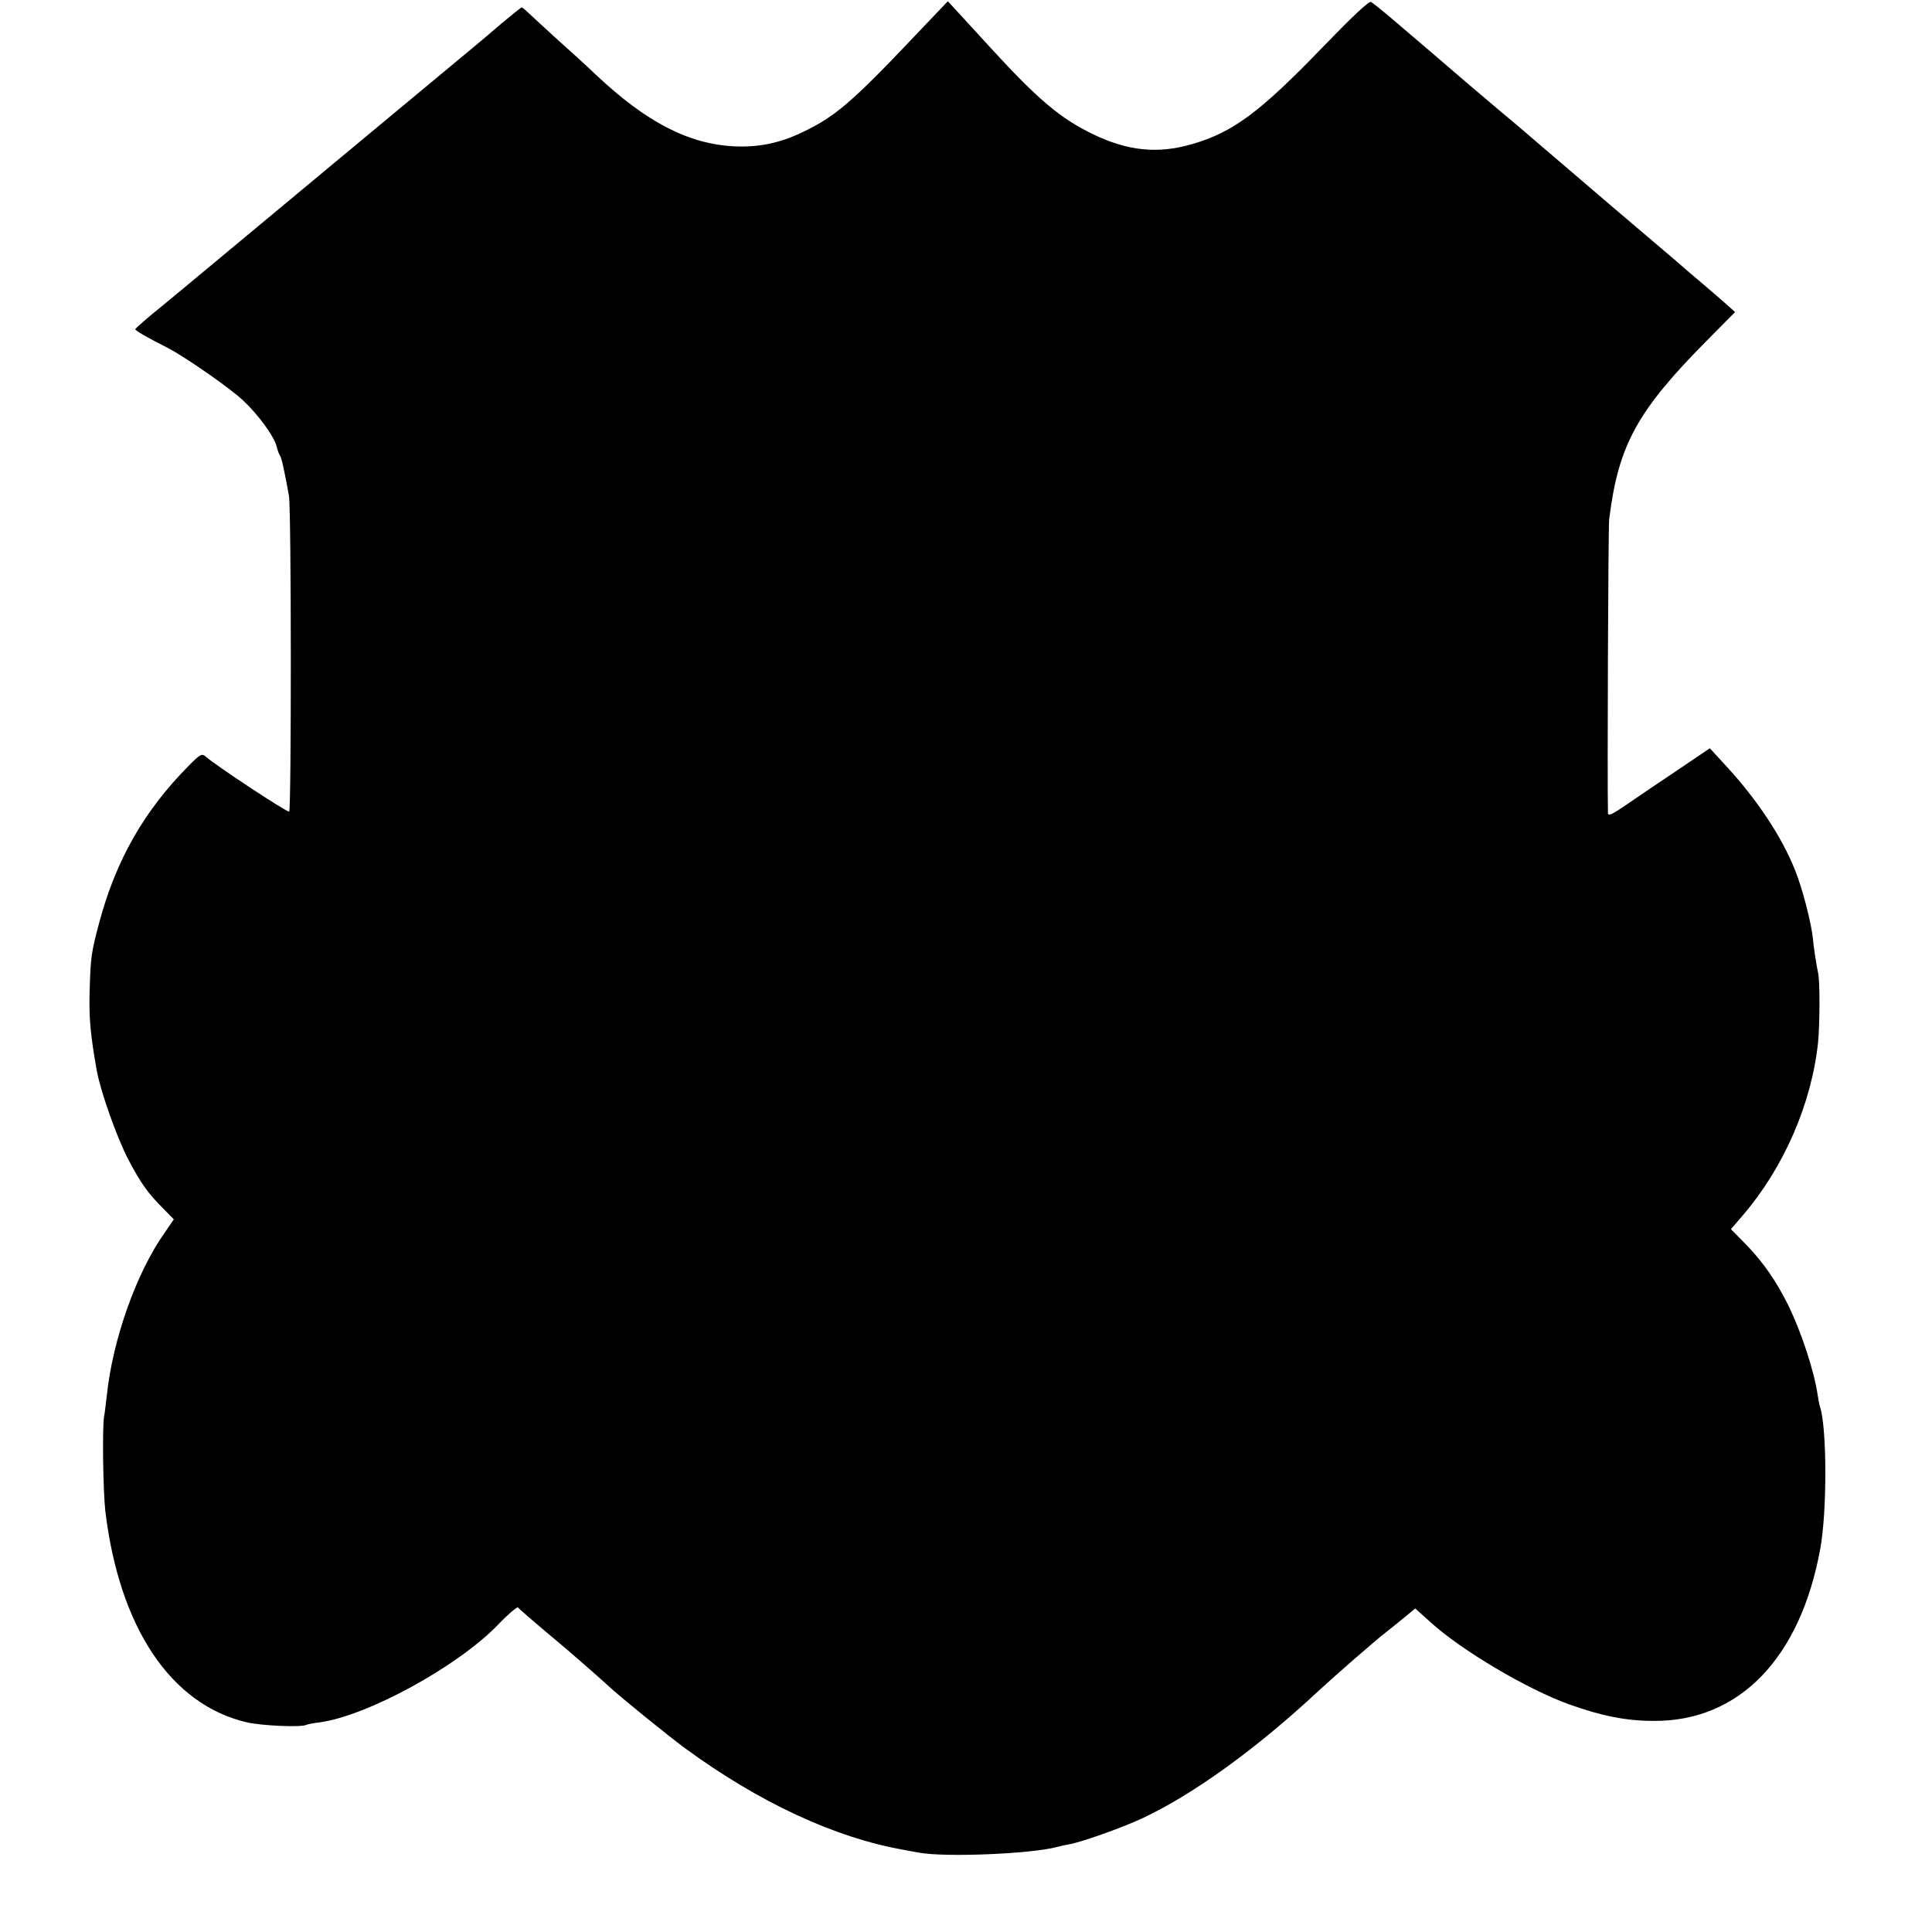 <?xml version="1.0" standalone="no"?>
<!DOCTYPE svg PUBLIC "-//W3C//DTD SVG 20010904//EN"
 "http://www.w3.org/TR/2001/REC-SVG-20010904/DTD/svg10.dtd">
<svg version="1.0" xmlns="http://www.w3.org/2000/svg"
 width="787pt" height="787pt" viewBox="0 0 787 787"
 preserveAspectRatio="xMidYMid meet">
<g transform="translate(0,787) scale(0.1,-0.1)"
fill="#000000" stroke="none">
<path d="M5394 7684 c-261 -271 -371 -353 -538 -401 -140 -41 -263 -28 -405
41 -132 64 -223 141 -411 346 -47 51 -106 116 -132 144 l-47 51 -138 -145
c-254 -268 -323 -326 -453 -388 -93 -45 -181 -63 -281 -58 -186 10 -357 99
-561 291 -41 39 -110 102 -153 140 -43 39 -93 85 -112 103 -18 17 -35 32 -38
32 -2 0 -37 -28 -78 -62 -40 -35 -93 -79 -118 -100 -97 -80 -1086 -903 -1121
-932 -20 -17 -86 -71 -146 -121 -61 -49 -111 -93 -111 -96 -1 -5 43 -31 134
-77 69 -36 254 -164 306 -214 62 -58 126 -146 136 -187 3 -14 9 -30 13 -36 6
-9 11 -29 26 -105 2 -8 6 -35 11 -60 10 -57 10 -1280 1 -1286 -7 -5 -298 187
-340 224 -16 14 -23 10 -71 -39 -180 -182 -294 -382 -362 -634 -34 -127 -36
-145 -40 -285 -3 -110 4 -178 29 -320 15 -85 82 -273 127 -360 53 -101 80
-139 146 -205 l41 -42 -37 -54 c-116 -164 -212 -436 -236 -664 -4 -33 -8 -71
-11 -85 -8 -47 -4 -305 5 -385 57 -475 267 -789 577 -861 61 -14 224 -21 242
-10 4 2 28 7 54 10 193 26 560 226 725 396 42 44 80 76 83 72 5 -7 107 -94
159 -137 31 -25 191 -165 211 -184 36 -35 242 -202 310 -252 303 -222 612
-365 890 -414 19 -4 49 -9 65 -12 109 -19 446 -5 555 22 14 4 36 9 50 11 53 9
219 68 305 108 208 98 464 283 719 521 64 59 231 205 273 237 26 21 64 51 83
67 l35 29 60 -54 c125 -115 399 -277 568 -337 131 -47 232 -67 342 -67 349 -3
599 255 680 702 28 153 27 492 -1 577 -3 8 -7 30 -10 50 -15 99 -65 251 -118
361 -50 101 -102 176 -171 248 l-64 65 48 56 c167 194 281 456 307 706 7 76 8
247 0 282 -6 26 -19 111 -21 138 -6 63 -42 204 -73 281 -54 135 -153 285 -279
422 l-68 74 -130 -88 c-72 -48 -165 -111 -207 -140 -61 -42 -78 -50 -78 -36
-3 121 1 1167 5 1197 38 305 114 443 410 740 l103 104 -61 54 c-34 29 -75 64
-91 78 -16 13 -34 29 -40 34 -6 6 -72 62 -146 125 -74 63 -146 124 -160 136
-14 12 -95 81 -180 154 -85 73 -166 142 -180 154 -14 12 -56 48 -95 80 -38 33
-95 80 -125 106 -82 71 -279 239 -339 290 -30 25 -59 48 -66 52 -8 5 -76 -59
-191 -178z"/>
</g>
</svg>

